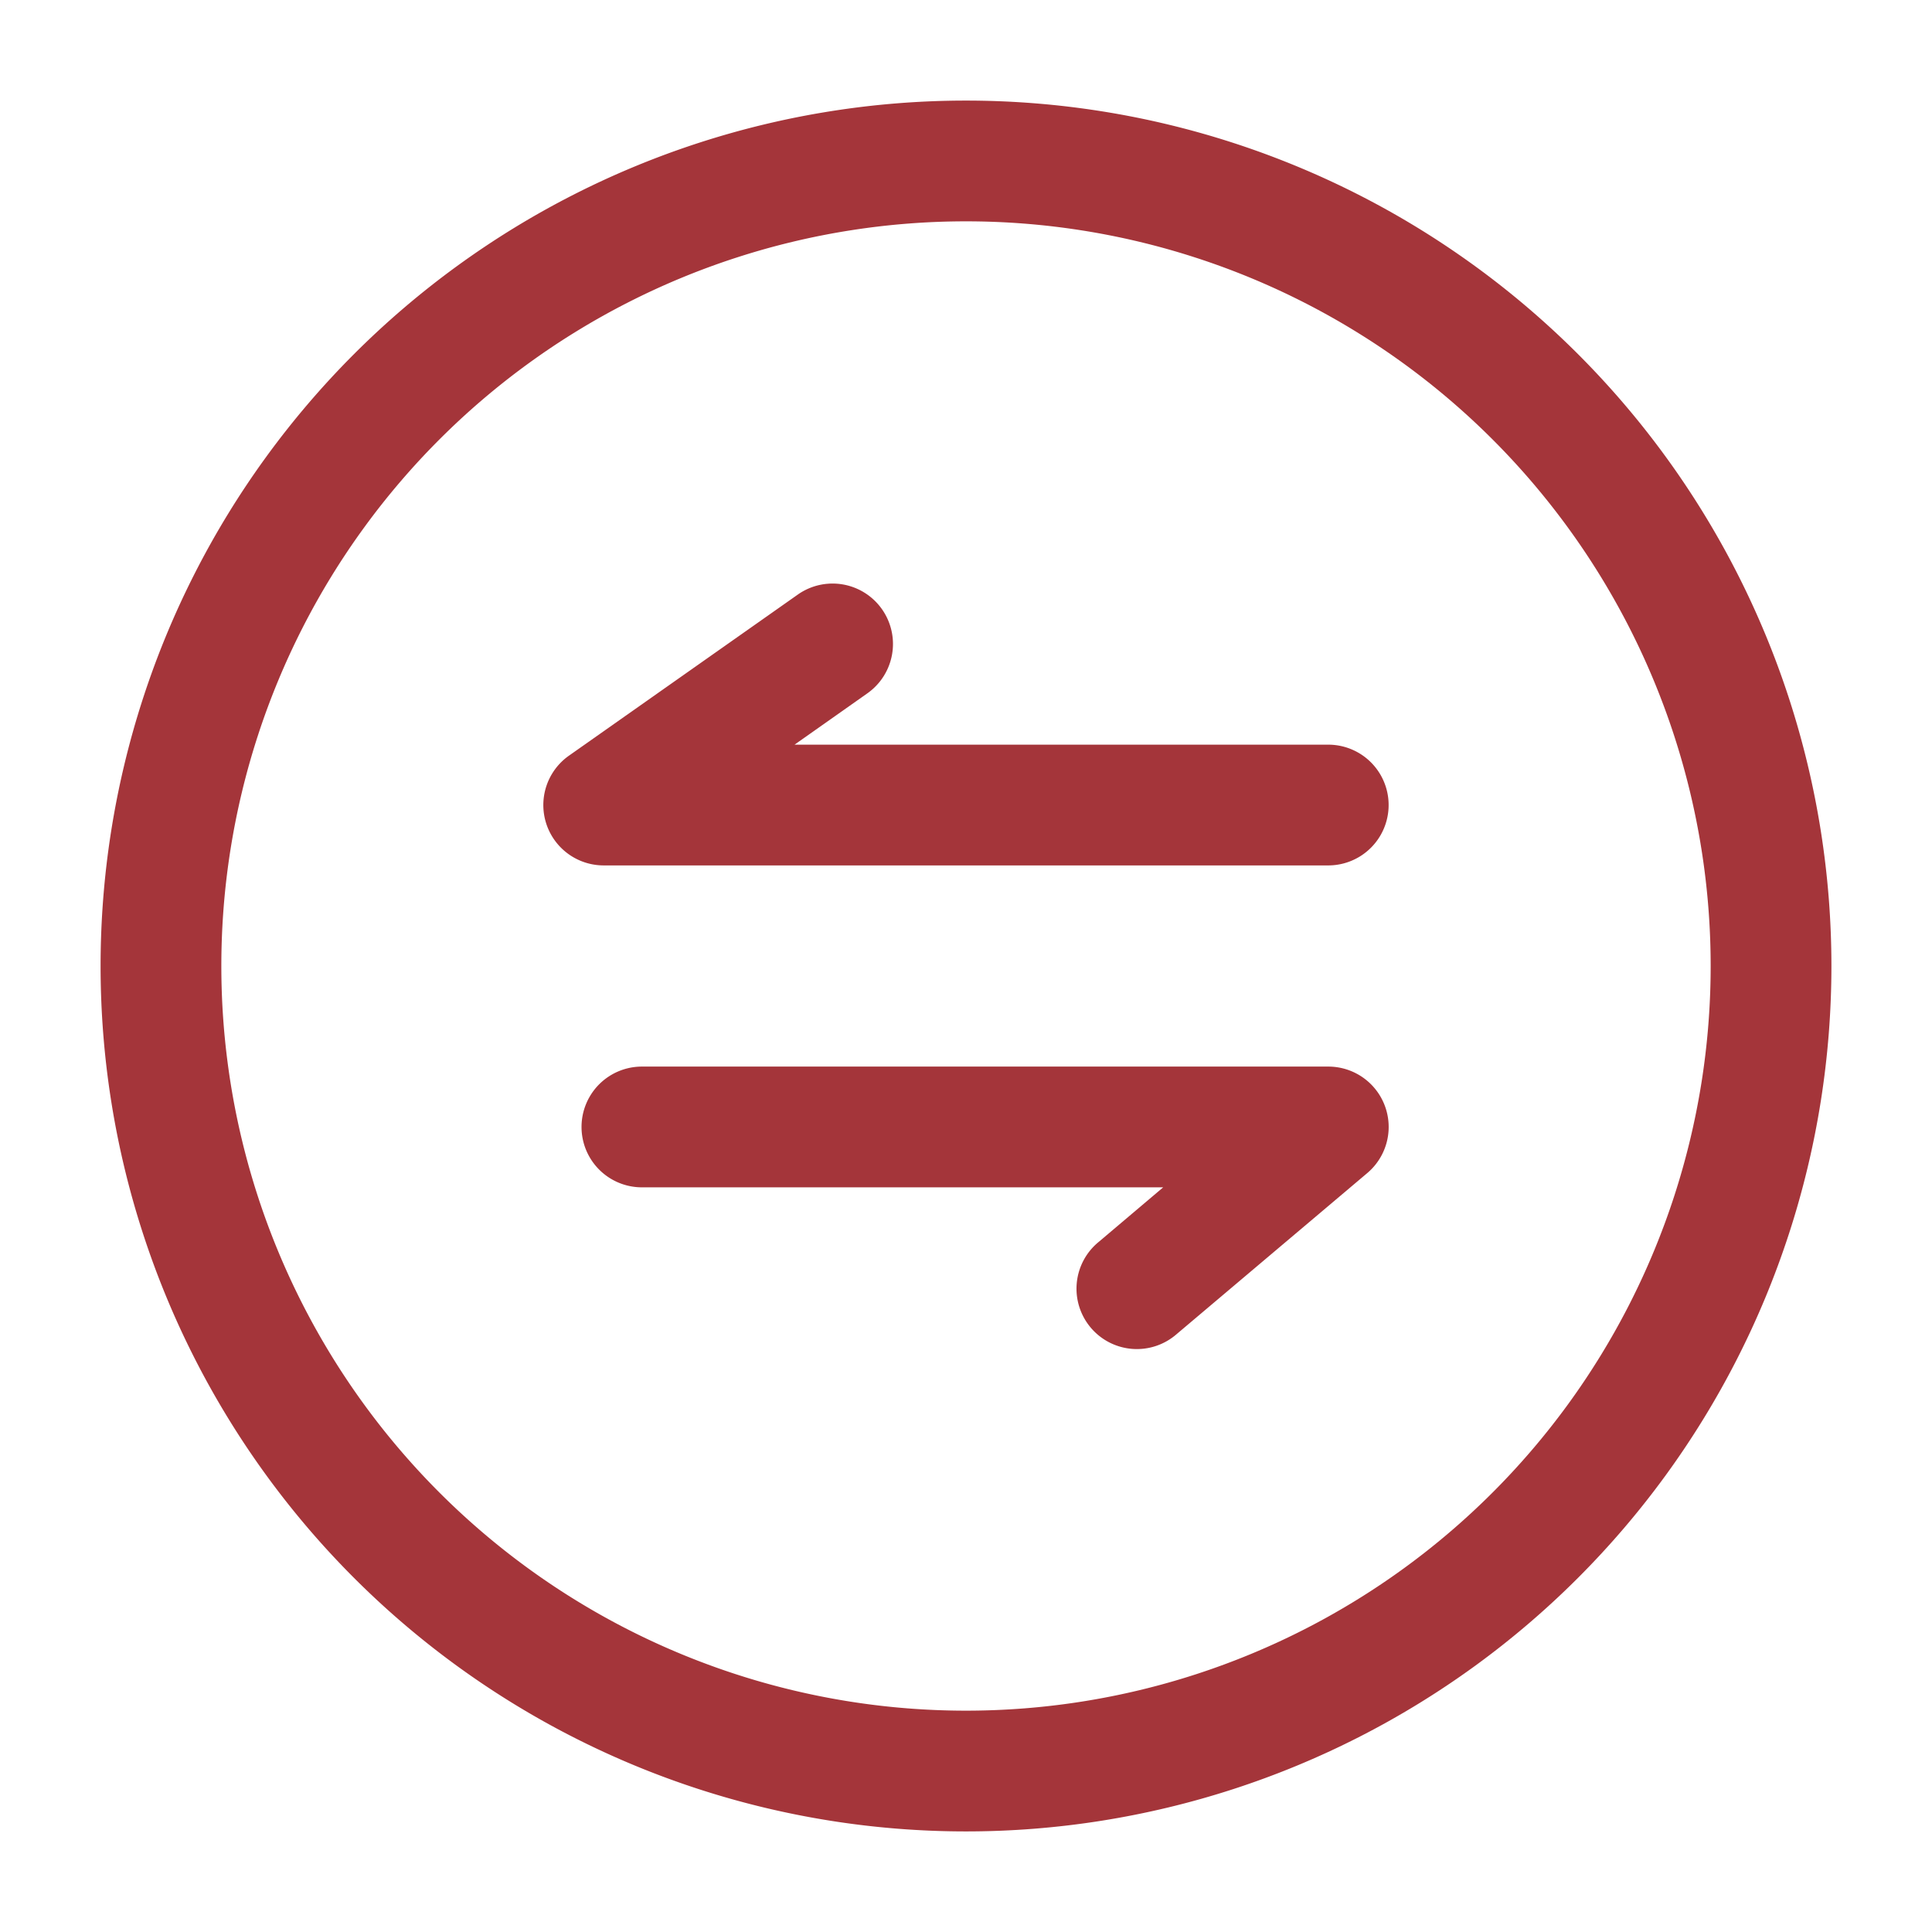 <?xml version="1.0" standalone="no"?><!DOCTYPE svg PUBLIC "-//W3C//DTD SVG 1.1//EN" "http://www.w3.org/Graphics/SVG/1.1/DTD/svg11.dtd"><svg t="1763303229445" class="icon" viewBox="0 0 1024 1024" version="1.1" xmlns="http://www.w3.org/2000/svg" p-id="17119" xmlns:xlink="http://www.w3.org/1999/xlink" width="200" height="200"><path fill="#A4353A" d="M459.712 367.488a32 32 0 0 0-36.864-52.352L301.568 400.512A32 32 0 0 0 320 458.688h384a32 32 0 1 0 0-64H421.12l38.592-27.2zM340.224 565.312a32 32 0 1 0 0 64h276.288l-34.176 28.928a32 32 0 1 0 41.28 48.896l101.056-85.376A32 32 0 0 0 704 565.312H340.224z" p-id="17120"></path><path fill="#A4353A" d="M512 53.312a458.688 458.688 0 1 0 0 917.376A458.688 458.688 0 0 0 512 53.312zM117.312 512a394.688 394.688 0 1 1 789.376 0A394.688 394.688 0 0 1 117.312 512z" p-id="17121"></path></svg>
